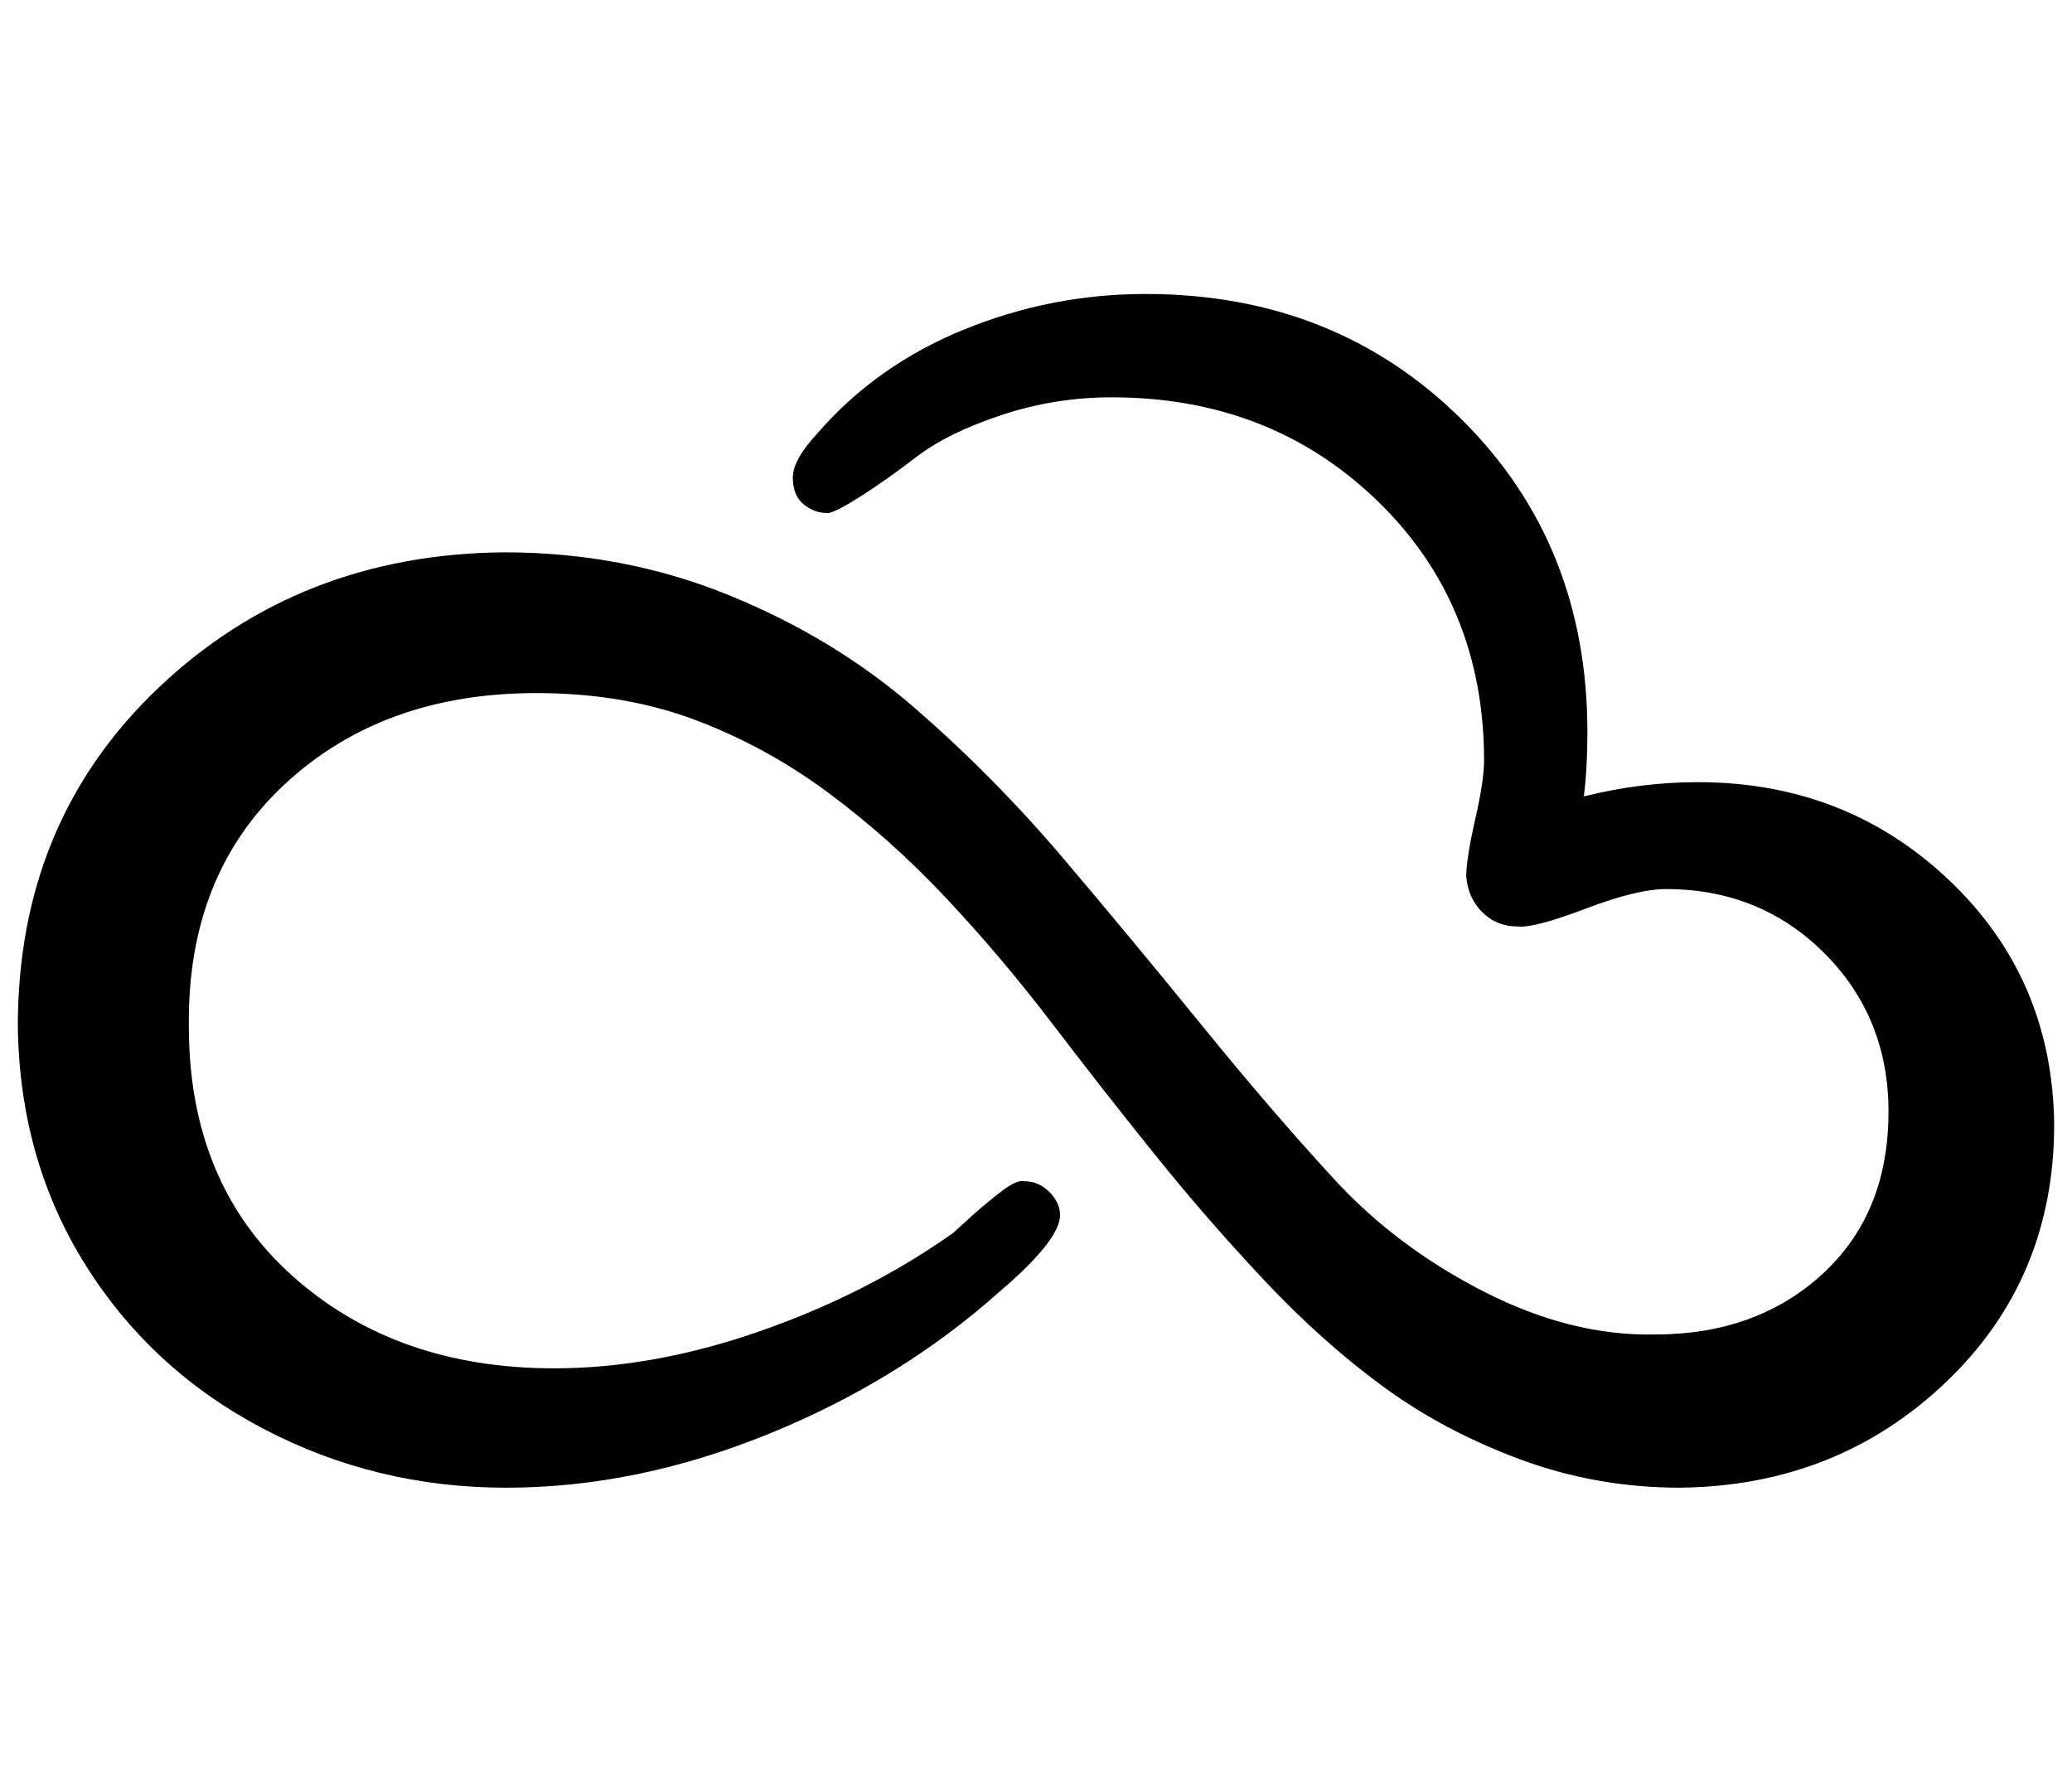 <?xml version="1.0" standalone="no"?>
<!DOCTYPE svg PUBLIC "-//W3C//DTD SVG 1.1//EN" "http://www.w3.org/Graphics/SVG/1.1/DTD/svg11.dtd" >
<svg xmlns="http://www.w3.org/2000/svg" xmlns:xlink="http://www.w3.org/1999/xlink" version="1.1" viewBox="-10 0 1163 1000">
   <path fill="currentColor"
d="M798 325zM943 439q83 0 141 55t59 137q0 87 -61 145t-149 59q-47 0 -90 -16t-77 -41t-66 -59t-61 -70t-58 -74t-60 -71t-66 -59t-75 -41t-89 -15q-86 0 -141 51t-54 136q0 88 58 140t147 52q56 0 116 -21t108 -55l11 -10q9 -8 17 -14t12 -5q8 0 14 6t6 13q0 14 -34 43
q-56 50 -130 80t-147 30t-136 -33t-100 -92t-38 -134q0 -115 79 -190t194 -76q67 0 126 24t104 63t84 85t78 94t74 86t84 63t96 24q57 0 94 -34t37 -91q0 -53 -36 -89t-89 -36q-16 0 -45 11t-38 10q-12 0 -20 -8t-9 -20q0 -10 5 -32t5 -33q0 -88 -60 -146t-149 -58
q-32 0 -62 10t-47 23t-31 22t-19 10q-8 0 -14 -5t-6 -15t14 -25q33 -38 82 -58t102 -20q106 0 177 70t71 176q0 20 -2 36q32 -8 64 -8z" />
</svg>
